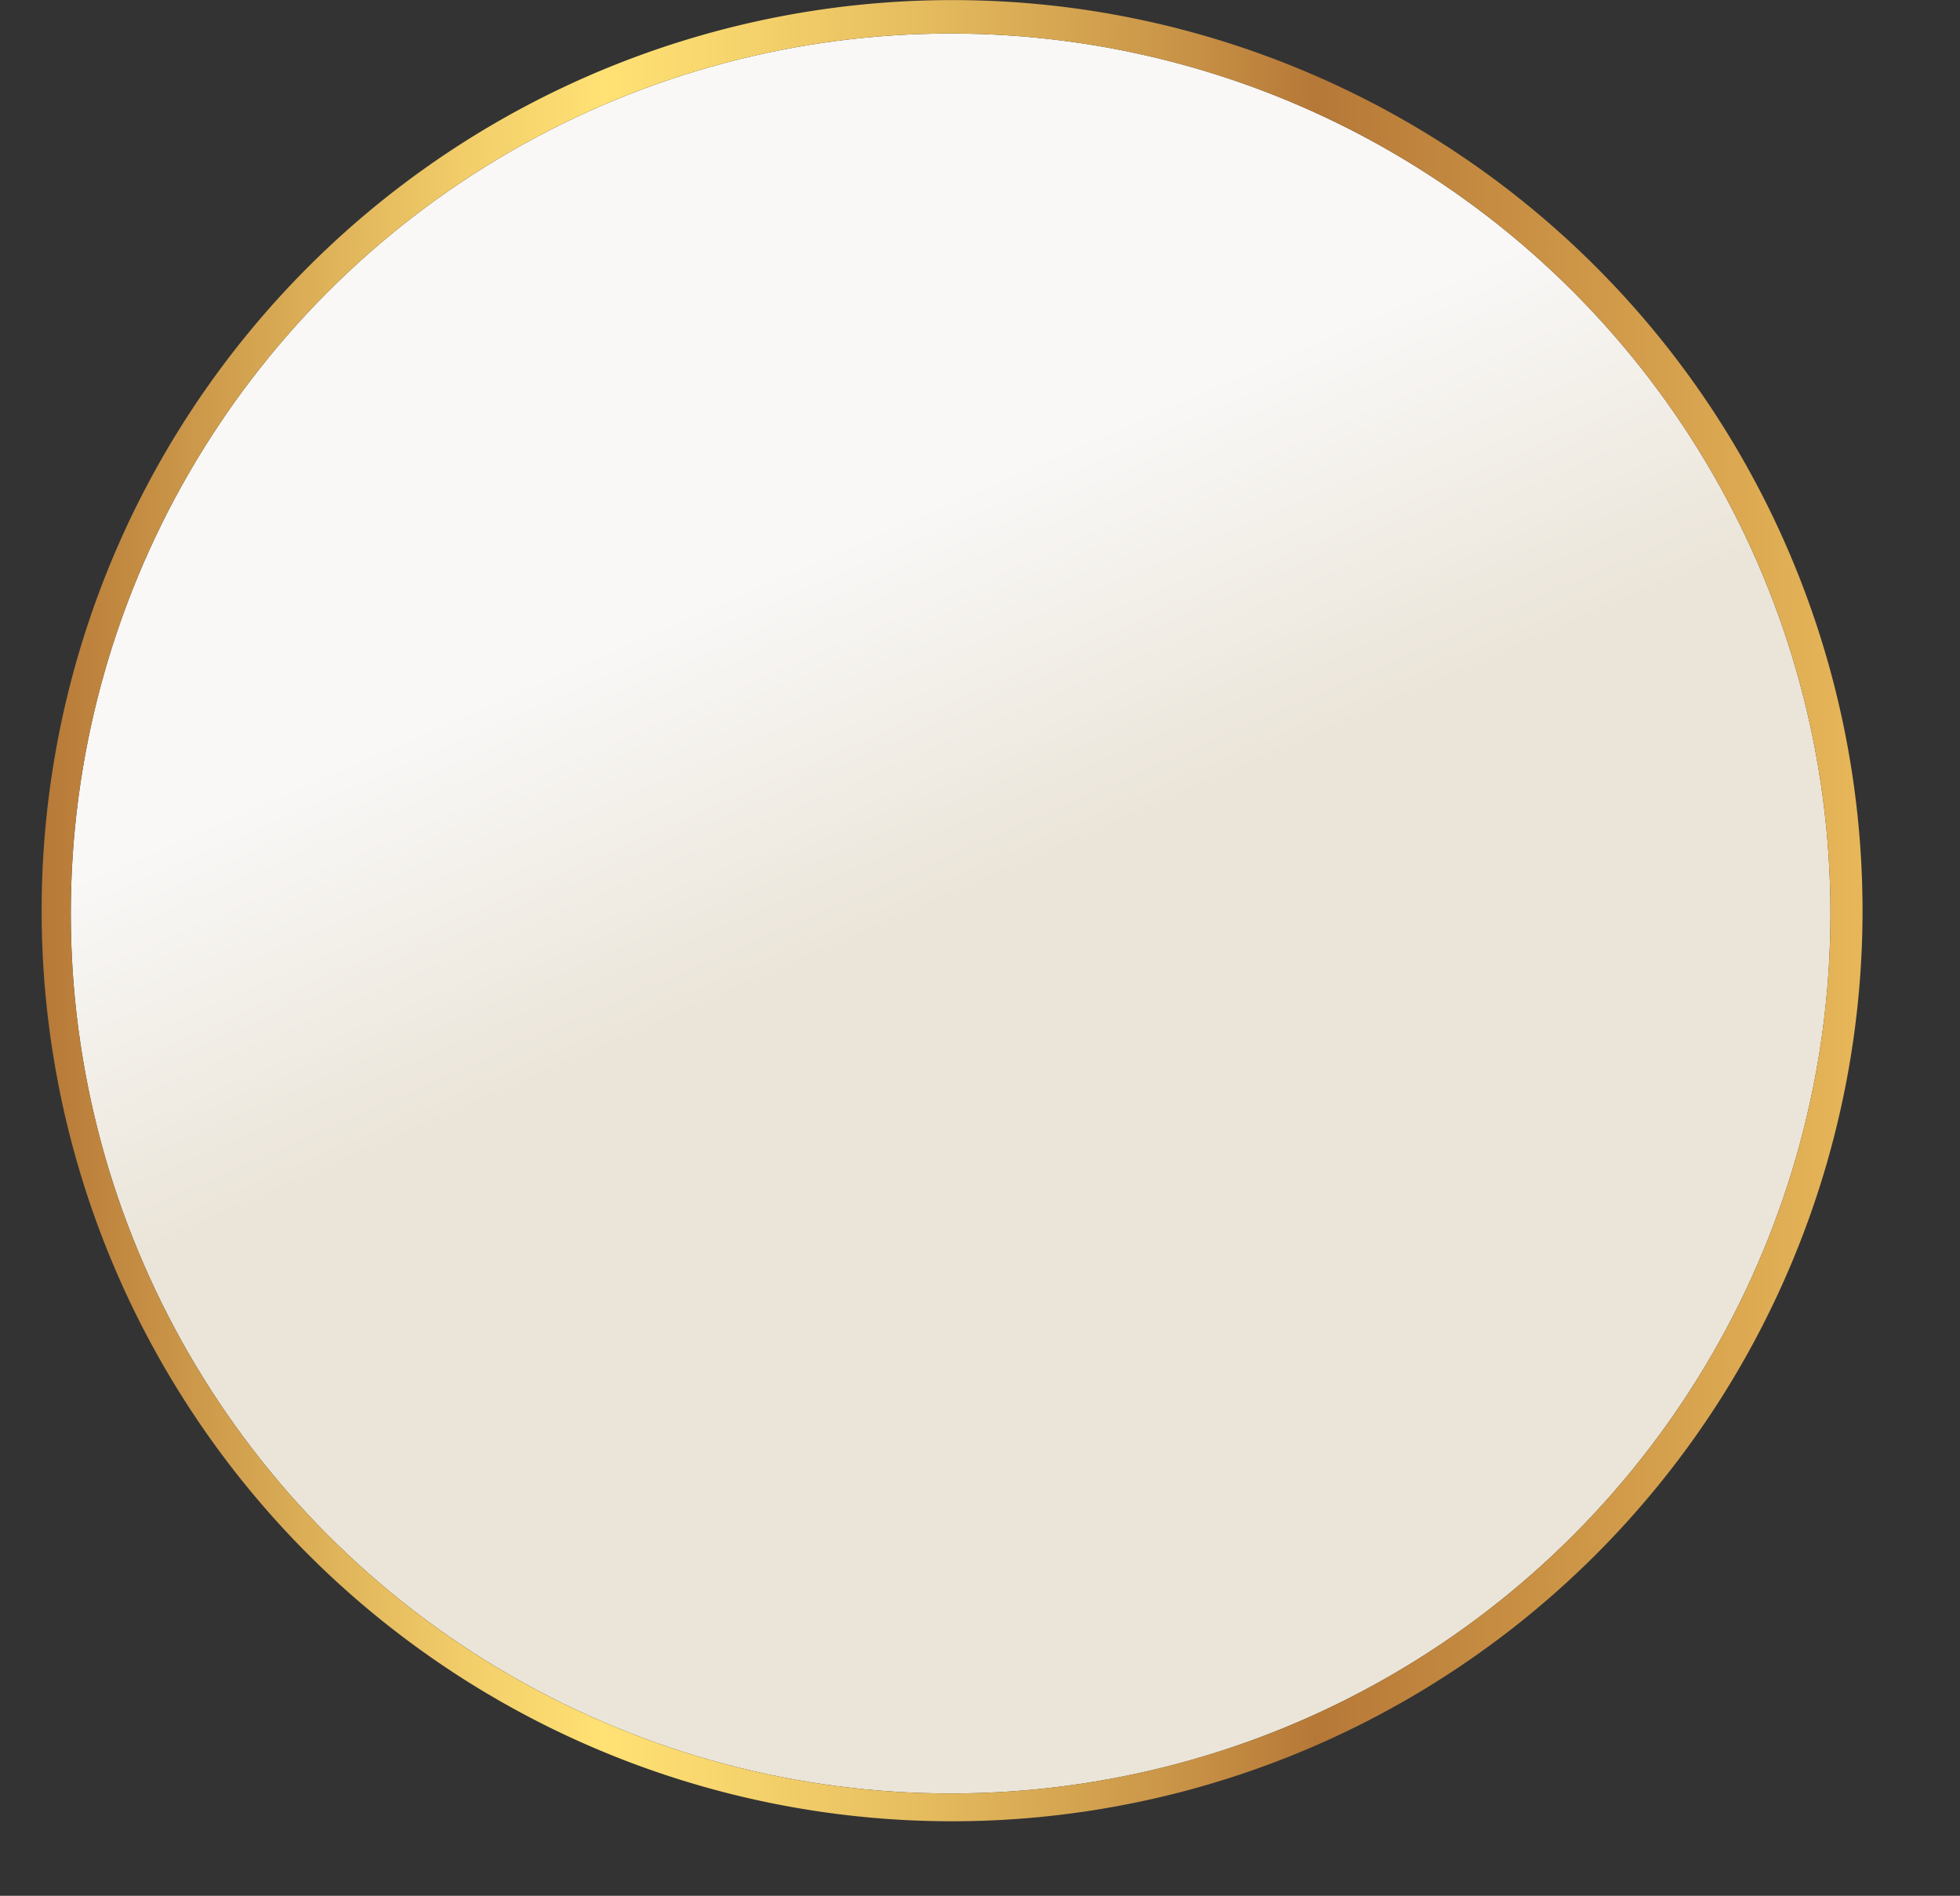 <?xml version="1.0" encoding="UTF-8"?><svg xmlns="http://www.w3.org/2000/svg" xmlns:xlink="http://www.w3.org/1999/xlink" data-name="Layer 1" height="396.8" preserveAspectRatio="xMidYMid meet" version="1.0" viewBox="51.0 58.8 410.3 396.8" width="410.3" zoomAndPan="magnify"><rect x="51.0" y="58.8" width="410.3" height="396.8" fill="#333333" stroke="none"/><defs><linearGradient gradientUnits="userSpaceOnUse" id="a" x1="248.83" x2="217.66" xlink:actuate="onLoad" xlink:show="other" xlink:type="simple" xmlns:xlink="http://www.w3.org/1999/xlink" y1="247.32" y2="176.19"><stop offset="0" stop-color="#ebe5d9"/><stop offset="1" stop-color="#f9f8f7"/></linearGradient><linearGradient gradientUnits="userSpaceOnUse" id="b" x1="58.82" x2="441.18" xlink:actuate="onLoad" xlink:show="other" xlink:type="simple" xmlns:xlink="http://www.w3.org/1999/xlink" y1="250" y2="250"><stop offset="0" stop-color="#b67837"/><stop offset=".11" stop-color="#d2a14f"/><stop offset=".24" stop-color="#f3cf6a"/><stop offset=".31" stop-color="#ffe174"/><stop offset=".37" stop-color="#f8d76e"/><stop offset=".48" stop-color="#e6bd5f"/><stop offset=".63" stop-color="#c89246"/><stop offset=".7" stop-color="#b67837"/><stop offset="1" stop-color="#e7b759"/></linearGradient></defs><circle cx="250" cy="250" fill="url(#a)" r="184.18"/><path d="M250,65.82A184.18,184.18,0,1,1,65.82,250,184.18,184.18,0,0,1,250,65.82m0-7a190.59,190.59,0,1,0,74.42,15,190,190,0,0,0-74.42-15Z" fill="url(#b)"/></svg>